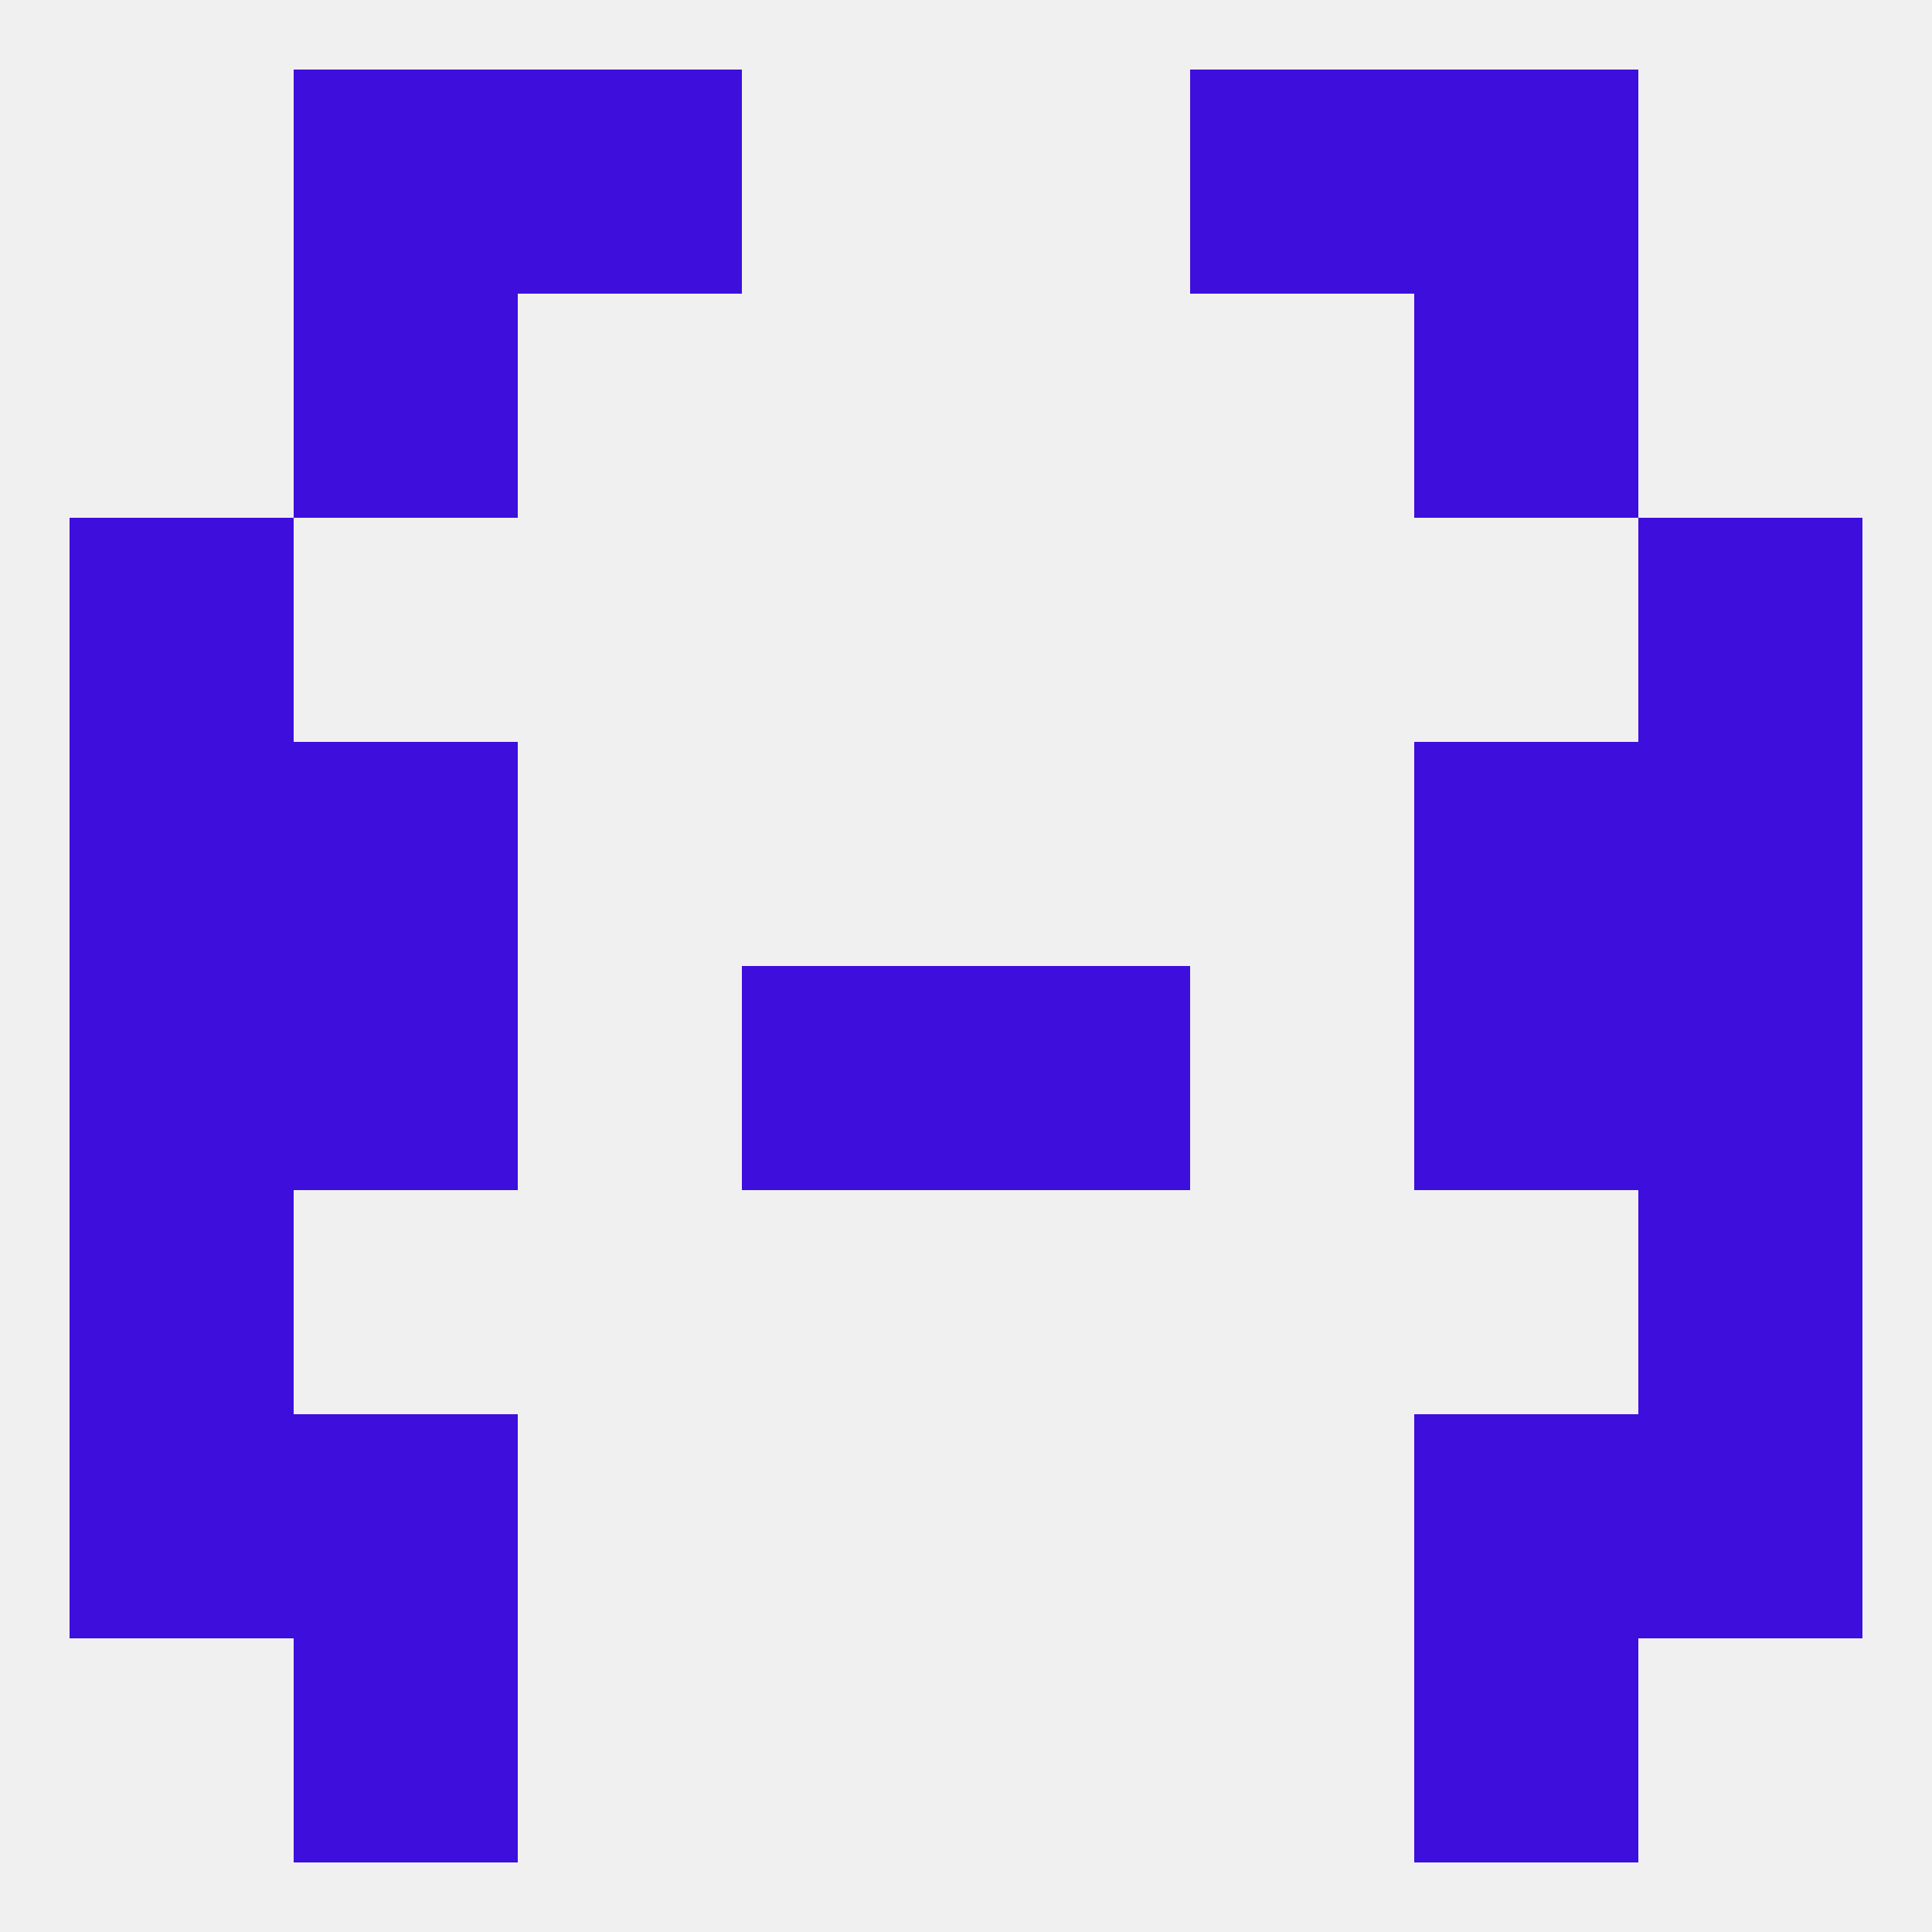 
<!--   <?xml version="1.0"?> -->
<svg version="1.1" baseprofile="full" xmlns="http://www.w3.org/2000/svg" xmlns:xlink="http://www.w3.org/1999/xlink" xmlns:ev="http://www.w3.org/2001/xml-events" width="250" height="250" viewBox="0 0 250 250" >
	<rect width="100%" height="100%" fill="rgba(240,240,240,255)"/>

	<rect x="38" y="96" width="29" height="29" fill="rgba(62,14,220,255)"/>
	<rect x="183" y="96" width="29" height="29" fill="rgba(62,14,220,255)"/>
	<rect x="9" y="96" width="29" height="29" fill="rgba(62,14,220,255)"/>
	<rect x="212" y="96" width="29" height="29" fill="rgba(62,14,220,255)"/>
	<rect x="9" y="67" width="29" height="29" fill="rgba(62,14,220,255)"/>
	<rect x="212" y="67" width="29" height="29" fill="rgba(62,14,220,255)"/>
	<rect x="9" y="125" width="29" height="29" fill="rgba(62,14,220,255)"/>
	<rect x="212" y="125" width="29" height="29" fill="rgba(62,14,220,255)"/>
	<rect x="38" y="125" width="29" height="29" fill="rgba(62,14,220,255)"/>
	<rect x="183" y="125" width="29" height="29" fill="rgba(62,14,220,255)"/>
	<rect x="96" y="125" width="29" height="29" fill="rgba(62,14,220,255)"/>
	<rect x="125" y="125" width="29" height="29" fill="rgba(62,14,220,255)"/>
	<rect x="9" y="154" width="29" height="29" fill="rgba(62,14,220,255)"/>
	<rect x="212" y="154" width="29" height="29" fill="rgba(62,14,220,255)"/>
	<rect x="183" y="9" width="29" height="29" fill="rgba(62,14,220,255)"/>
	<rect x="67" y="9" width="29" height="29" fill="rgba(62,14,220,255)"/>
	<rect x="154" y="9" width="29" height="29" fill="rgba(62,14,220,255)"/>
	<rect x="38" y="9" width="29" height="29" fill="rgba(62,14,220,255)"/>
	<rect x="38" y="38" width="29" height="29" fill="rgba(62,14,220,255)"/>
	<rect x="183" y="38" width="29" height="29" fill="rgba(62,14,220,255)"/>
	<rect x="38" y="212" width="29" height="29" fill="rgba(62,14,220,255)"/>
	<rect x="183" y="212" width="29" height="29" fill="rgba(62,14,220,255)"/>
	<rect x="9" y="183" width="29" height="29" fill="rgba(62,14,220,255)"/>
	<rect x="212" y="183" width="29" height="29" fill="rgba(62,14,220,255)"/>
	<rect x="38" y="183" width="29" height="29" fill="rgba(62,14,220,255)"/>
	<rect x="183" y="183" width="29" height="29" fill="rgba(62,14,220,255)"/>
</svg>